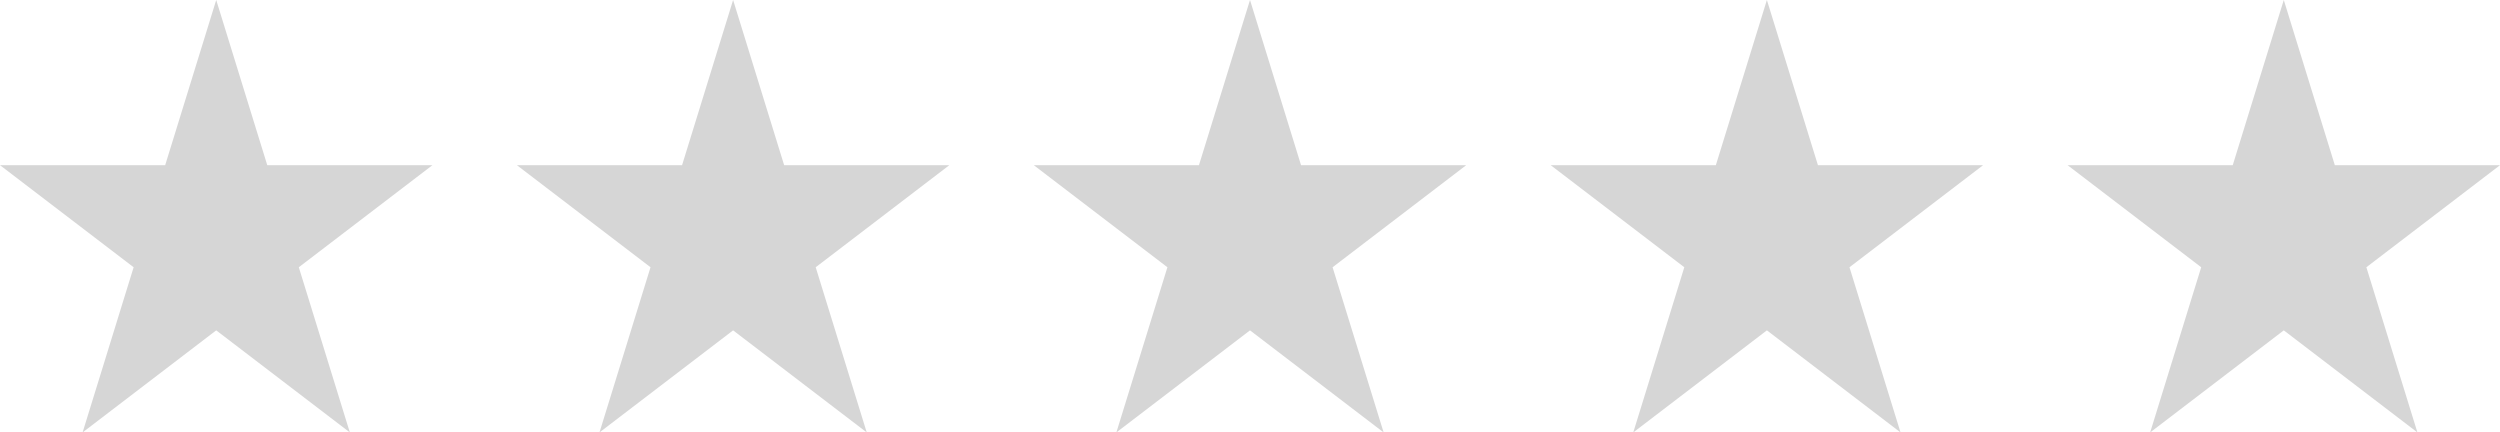 <svg width="2960" height="512" viewBox="0 0 2960 512" fill="none" xmlns="http://www.w3.org/2000/svg">
<path d="M256 0L316.433 195.567H512L353.783 316.433L414.217 512L256 391.133L97.783 512L158.217 316.433L0 195.567H195.567L256 0Z" fill="#D6D6D6"/>
<path d="M868 0L928.433 195.567H1124L965.783 316.433L1026.22 512L868 391.133L709.783 512L770.217 316.433L612 195.567H807.567L868 0Z" fill="#D6D6D6"/>
<path d="M1480 0L1540.43 195.567H1736L1577.78 316.433L1638.22 512L1480 391.133L1321.78 512L1382.22 316.433L1224 195.567H1419.57L1480 0Z" fill="#D6D6D6"/>
<path d="M2092 0L2152.43 195.567H2348L2189.78 316.433L2250.22 512L2092 391.133L1933.78 512L1994.22 316.433L1836 195.567H2031.57L2092 0Z" fill="#D6D6D6"/>
<path d="M2704 0L2764.43 195.567H2960L2801.78 316.433L2862.22 512L2704 391.133L2545.78 512L2606.22 316.433L2448 195.567H2643.57L2704 0Z" fill="#D6D6D6"/>
</svg>

